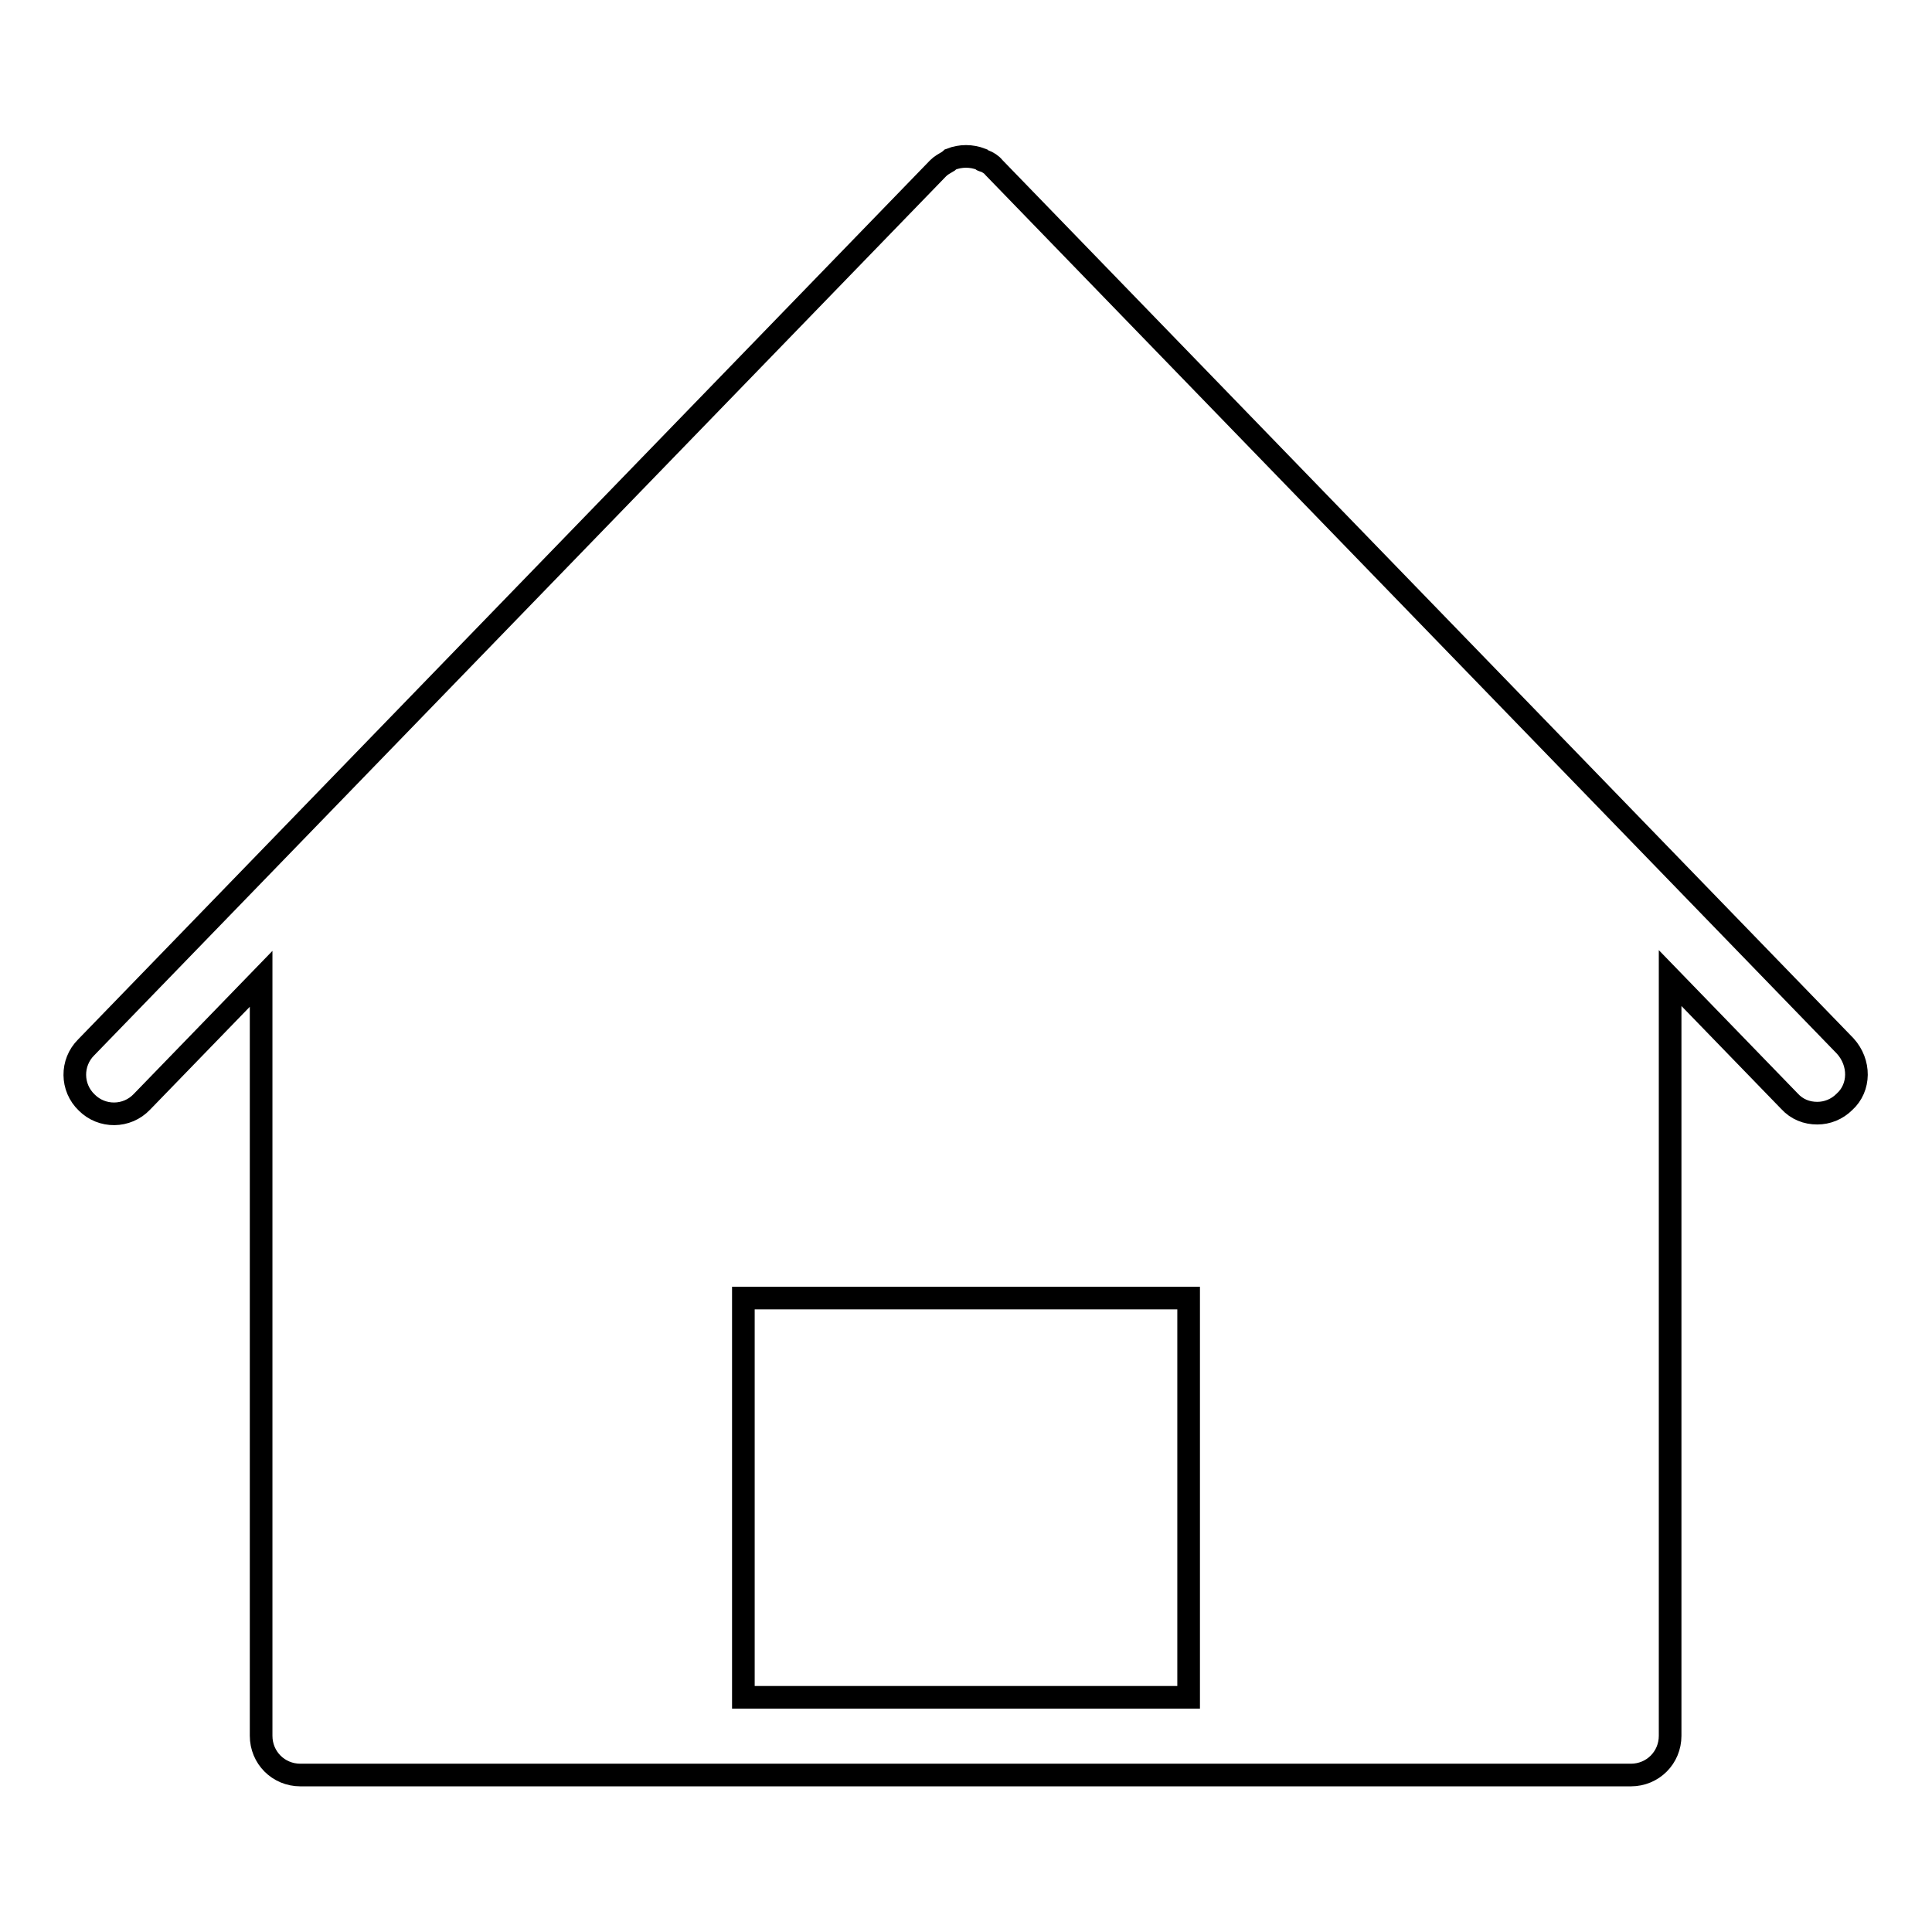 <?xml version="1.0" encoding="utf-8"?>
<!-- Svg Vector Icons : http://www.onlinewebfonts.com/icon -->
<!DOCTYPE svg PUBLIC "-//W3C//DTD SVG 1.1//EN" "http://www.w3.org/Graphics/SVG/1.1/DTD/svg11.dtd">
<svg version="1.1" xmlns="http://www.w3.org/2000/svg" xmlns:xlink="http://www.w3.org/1999/xlink" x="0px" y="0px" viewBox="0 0 256 256" enable-background="new 0 0 256 256" xml:space="preserve">
<g> <path stroke-width="3" fill-opacity="0" stroke="#000000"  d="M244.4,146c-1,1-2.3,1.5-3.6,1.5c-1.4,0-2.7-0.5-3.7-1.6l-15.8-16.3V230c0,2.9-2.3,5.2-5.2,5.2H39.8 c-2.9,0-5.2-2.3-5.2-5.2V129.7l-15.8,16.3c-2,2.1-5.3,2.1-7.3,0.1c-2.1-2-2.1-5.3-0.1-7.3L124.3,22.3c0.4-0.4,0.8-0.6,1.3-0.9 c0.1-0.1,0.3-0.2,0.4-0.3c1.3-0.5,2.7-0.5,4,0c0.1,0.1,0.2,0.2,0.4,0.2c0.5,0.2,1,0.5,1.3,0.9l112.8,116.4 C246.5,140.8,246.5,144.1,244.4,146z M157.5,172h-59v52.9h59V172z"/></g>
</svg>